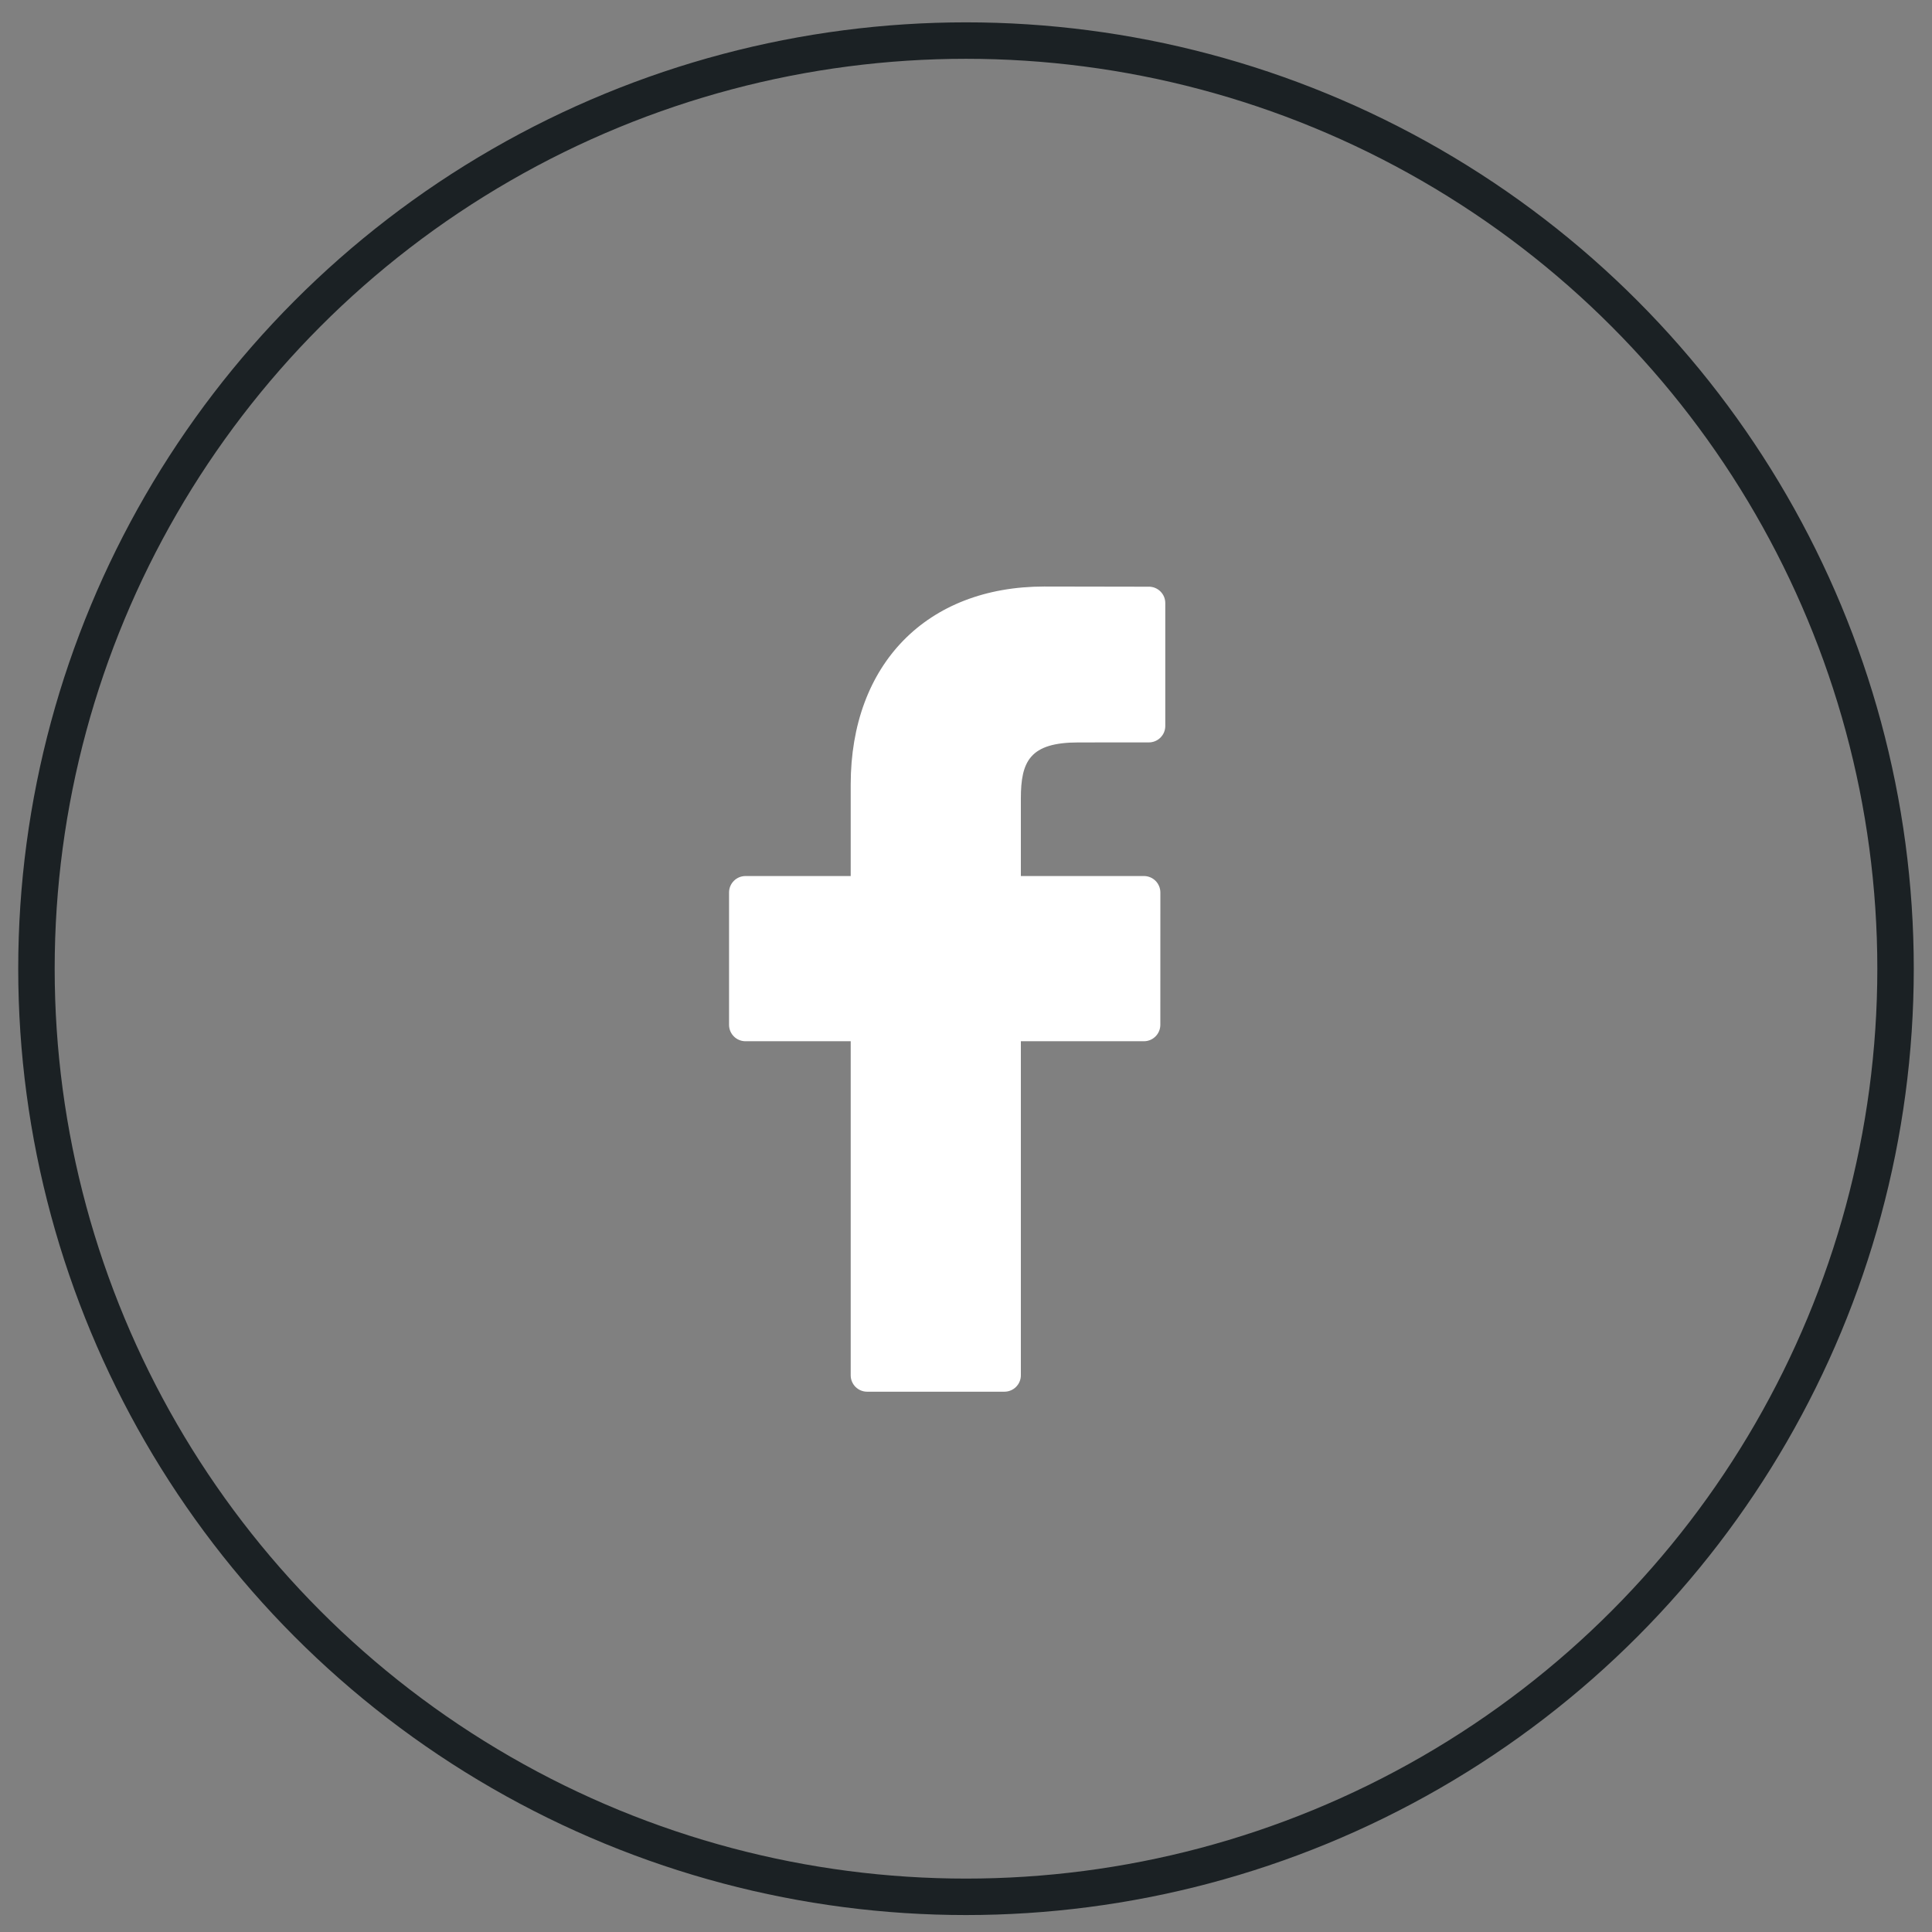 <svg fill="none" height="53" viewBox="0 0 53 53" width="53" xmlns="http://www.w3.org/2000/svg"><rect x="0" y="0" width="53" height="53" fill="#808080" stroke="none"/><path clip-rule="evenodd" d="m31.518 16.095-2.871-.005c-3.225 0-5.31 2.134-5.31 5.436v2.506h-2.886c-.249 0-.451.202-.451.451v3.631c0 .249.202.45.451.45h2.886v9.164c0 .249.202.45.451.45h3.766c.249 0 .451-.202.451-.45v-9.164h3.375c.249 0 .451-.202.451-.45l.001-3.631c0-.119-.048-.234-.132-.319-.085-.085-.2-.132-.319-.132h-3.376v-2.125c0-1.021.244-1.54 1.577-1.54l1.934-.001c.249 0 .451-.202.451-.45v-3.372c0-.248-.202-.45-.451-.45z" fill="#fff" fill-rule="evenodd"/><ellipse cx="26.5" cy="26.574" rx="25.5" ry="25.461" stroke="#1b2124"/></svg>